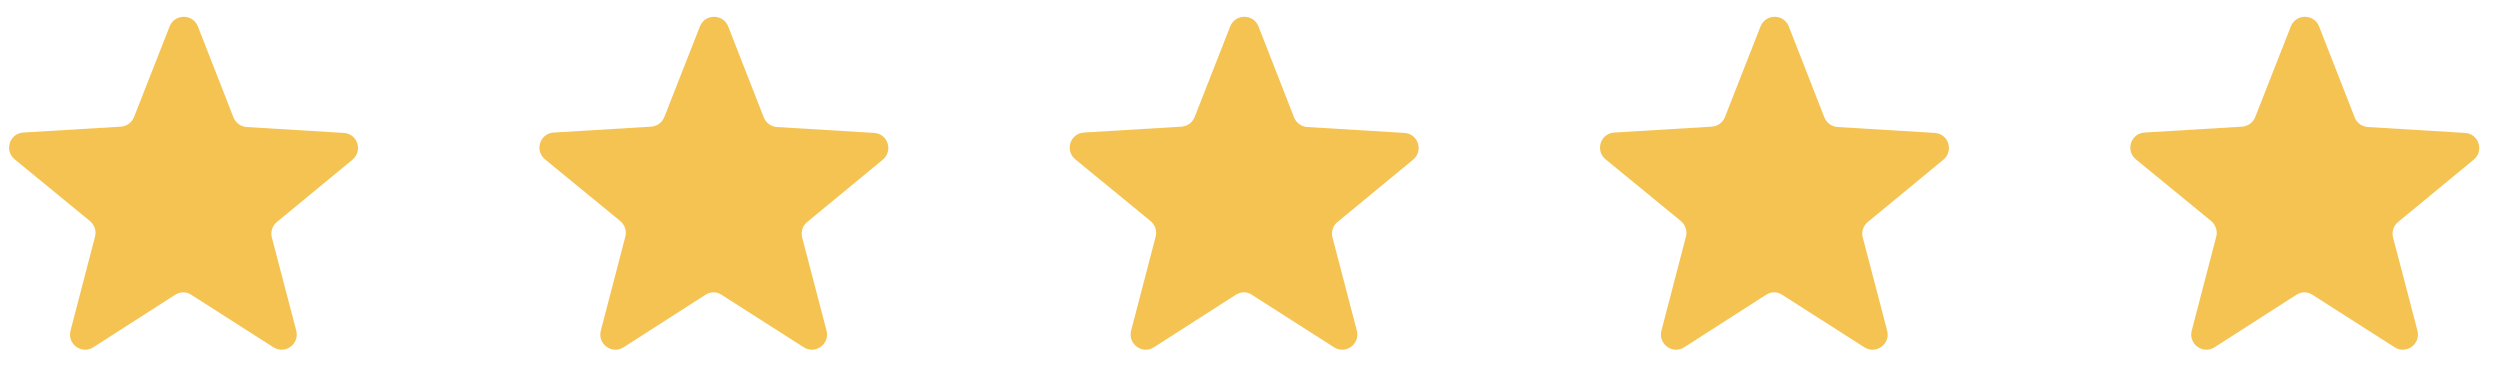 <svg width="143" height="21" viewBox="0 0 143 21" fill="none" xmlns="http://www.w3.org/2000/svg">
<g clip-path="url(#clip0_1687_311)">
<path d="M15.855 12.684L20.16 9.135C20.769 8.631 20.454 7.644 19.656 7.602L14.112 7.266C13.776 7.245 13.482 7.035 13.356 6.72L11.319 1.512C11.025 0.777 9.996 0.777 9.702 1.512L7.665 6.699C7.539 7.014 7.245 7.224 6.909 7.245L1.344 7.581C0.546 7.623 0.231 8.61 0.84 9.114L5.145 12.642C5.397 12.852 5.523 13.209 5.439 13.524L4.032 18.921C3.843 19.677 4.662 20.286 5.334 19.866L10.017 16.863C10.311 16.674 10.668 16.674 10.941 16.863L15.645 19.866C16.317 20.286 17.136 19.677 16.947 18.921L15.54 13.545C15.477 13.23 15.582 12.894 15.855 12.684Z" fill="#F4C352"/>
</g>
<g clip-path="url(#clip1_1687_311)">
<path d="M46.188 12.684L50.493 9.135C51.102 8.631 50.787 7.644 49.989 7.602L44.445 7.266C44.109 7.245 43.815 7.035 43.689 6.72L41.652 1.512C41.358 0.777 40.329 0.777 40.035 1.512L37.998 6.699C37.872 7.014 37.578 7.224 37.242 7.245L31.677 7.581C30.879 7.623 30.564 8.61 31.173 9.114L35.478 12.642C35.73 12.852 35.856 13.209 35.772 13.524L34.365 18.921C34.176 19.677 34.995 20.286 35.667 19.866L40.35 16.863C40.644 16.674 41.001 16.674 41.274 16.863L45.978 19.866C46.65 20.286 47.469 19.677 47.28 18.921L45.873 13.545C45.81 13.23 45.915 12.894 46.188 12.684Z" fill="#F4C352"/>
</g>
<g clip-path="url(#clip2_1687_311)">
<path d="M76.522 12.684L80.826 9.135C81.436 8.631 81.121 7.644 80.323 7.602L74.778 7.266C74.442 7.245 74.148 7.035 74.022 6.72L71.986 1.512C71.692 0.777 70.662 0.777 70.368 1.512L68.332 6.699C68.206 7.014 67.912 7.224 67.576 7.245L62.011 7.581C61.212 7.623 60.898 8.61 61.507 9.114L65.811 12.642C66.064 12.852 66.189 13.209 66.106 13.524L64.698 18.921C64.51 19.677 65.329 20.286 66.001 19.866L70.683 16.863C70.978 16.674 71.335 16.674 71.608 16.863L76.311 19.866C76.984 20.286 77.802 19.677 77.614 18.921L76.207 13.545C76.144 13.23 76.249 12.894 76.522 12.684Z" fill="#F4C352"/>
</g>
<g clip-path="url(#clip3_1687_311)">
<path d="M106.855 12.684L111.16 9.135C111.769 8.631 111.454 7.644 110.656 7.602L105.112 7.266C104.776 7.245 104.482 7.035 104.356 6.72L102.319 1.512C102.025 0.777 100.996 0.777 100.702 1.512L98.665 6.699C98.539 7.014 98.245 7.224 97.909 7.245L92.344 7.581C91.546 7.623 91.231 8.61 91.84 9.114L96.145 12.642C96.397 12.852 96.523 13.209 96.439 13.524L95.032 18.921C94.843 19.677 95.662 20.286 96.334 19.866L101.017 16.863C101.311 16.674 101.668 16.674 101.941 16.863L106.645 19.866C107.317 20.286 108.136 19.677 107.947 18.921L106.54 13.545C106.477 13.23 106.582 12.894 106.855 12.684Z" fill="#F4C352"/>
</g>
<g clip-path="url(#clip4_1687_311)">
<path d="M137.188 12.684L141.493 9.135C142.102 8.631 141.787 7.644 140.989 7.602L135.445 7.266C135.109 7.245 134.815 7.035 134.689 6.72L132.652 1.512C132.358 0.777 131.329 0.777 131.035 1.512L128.998 6.699C128.872 7.014 128.578 7.224 128.242 7.245L122.677 7.581C121.879 7.623 121.564 8.61 122.173 9.114L126.478 12.642C126.73 12.852 126.856 13.209 126.772 13.524L125.365 18.921C125.176 19.677 125.995 20.286 126.667 19.866L131.35 16.863C131.644 16.674 132.001 16.674 132.274 16.863L136.978 19.866C137.65 20.286 138.469 19.677 138.28 18.921L136.873 13.545C136.81 13.23 136.915 12.894 137.188 12.684Z" fill="#F4C352"/>
</g>
<defs>
<clipPath id="clip0_1687_311">
<rect width="21" height="21" fill="white"/>
</clipPath>
<clipPath id="clip1_1687_311">
<rect width="21" height="21" fill="white" transform="translate(30.333)"/>
</clipPath>
<clipPath id="clip2_1687_311">
<rect width="21" height="21" fill="white" transform="translate(60.667)"/>
</clipPath>
<clipPath id="clip3_1687_311">
<rect width="21" height="21" fill="white" transform="translate(91)"/>
</clipPath>
<clipPath id="clip4_1687_311">
<rect width="21" height="21" fill="white" transform="translate(121.333)"/>
</clipPath>
</defs>
</svg>
